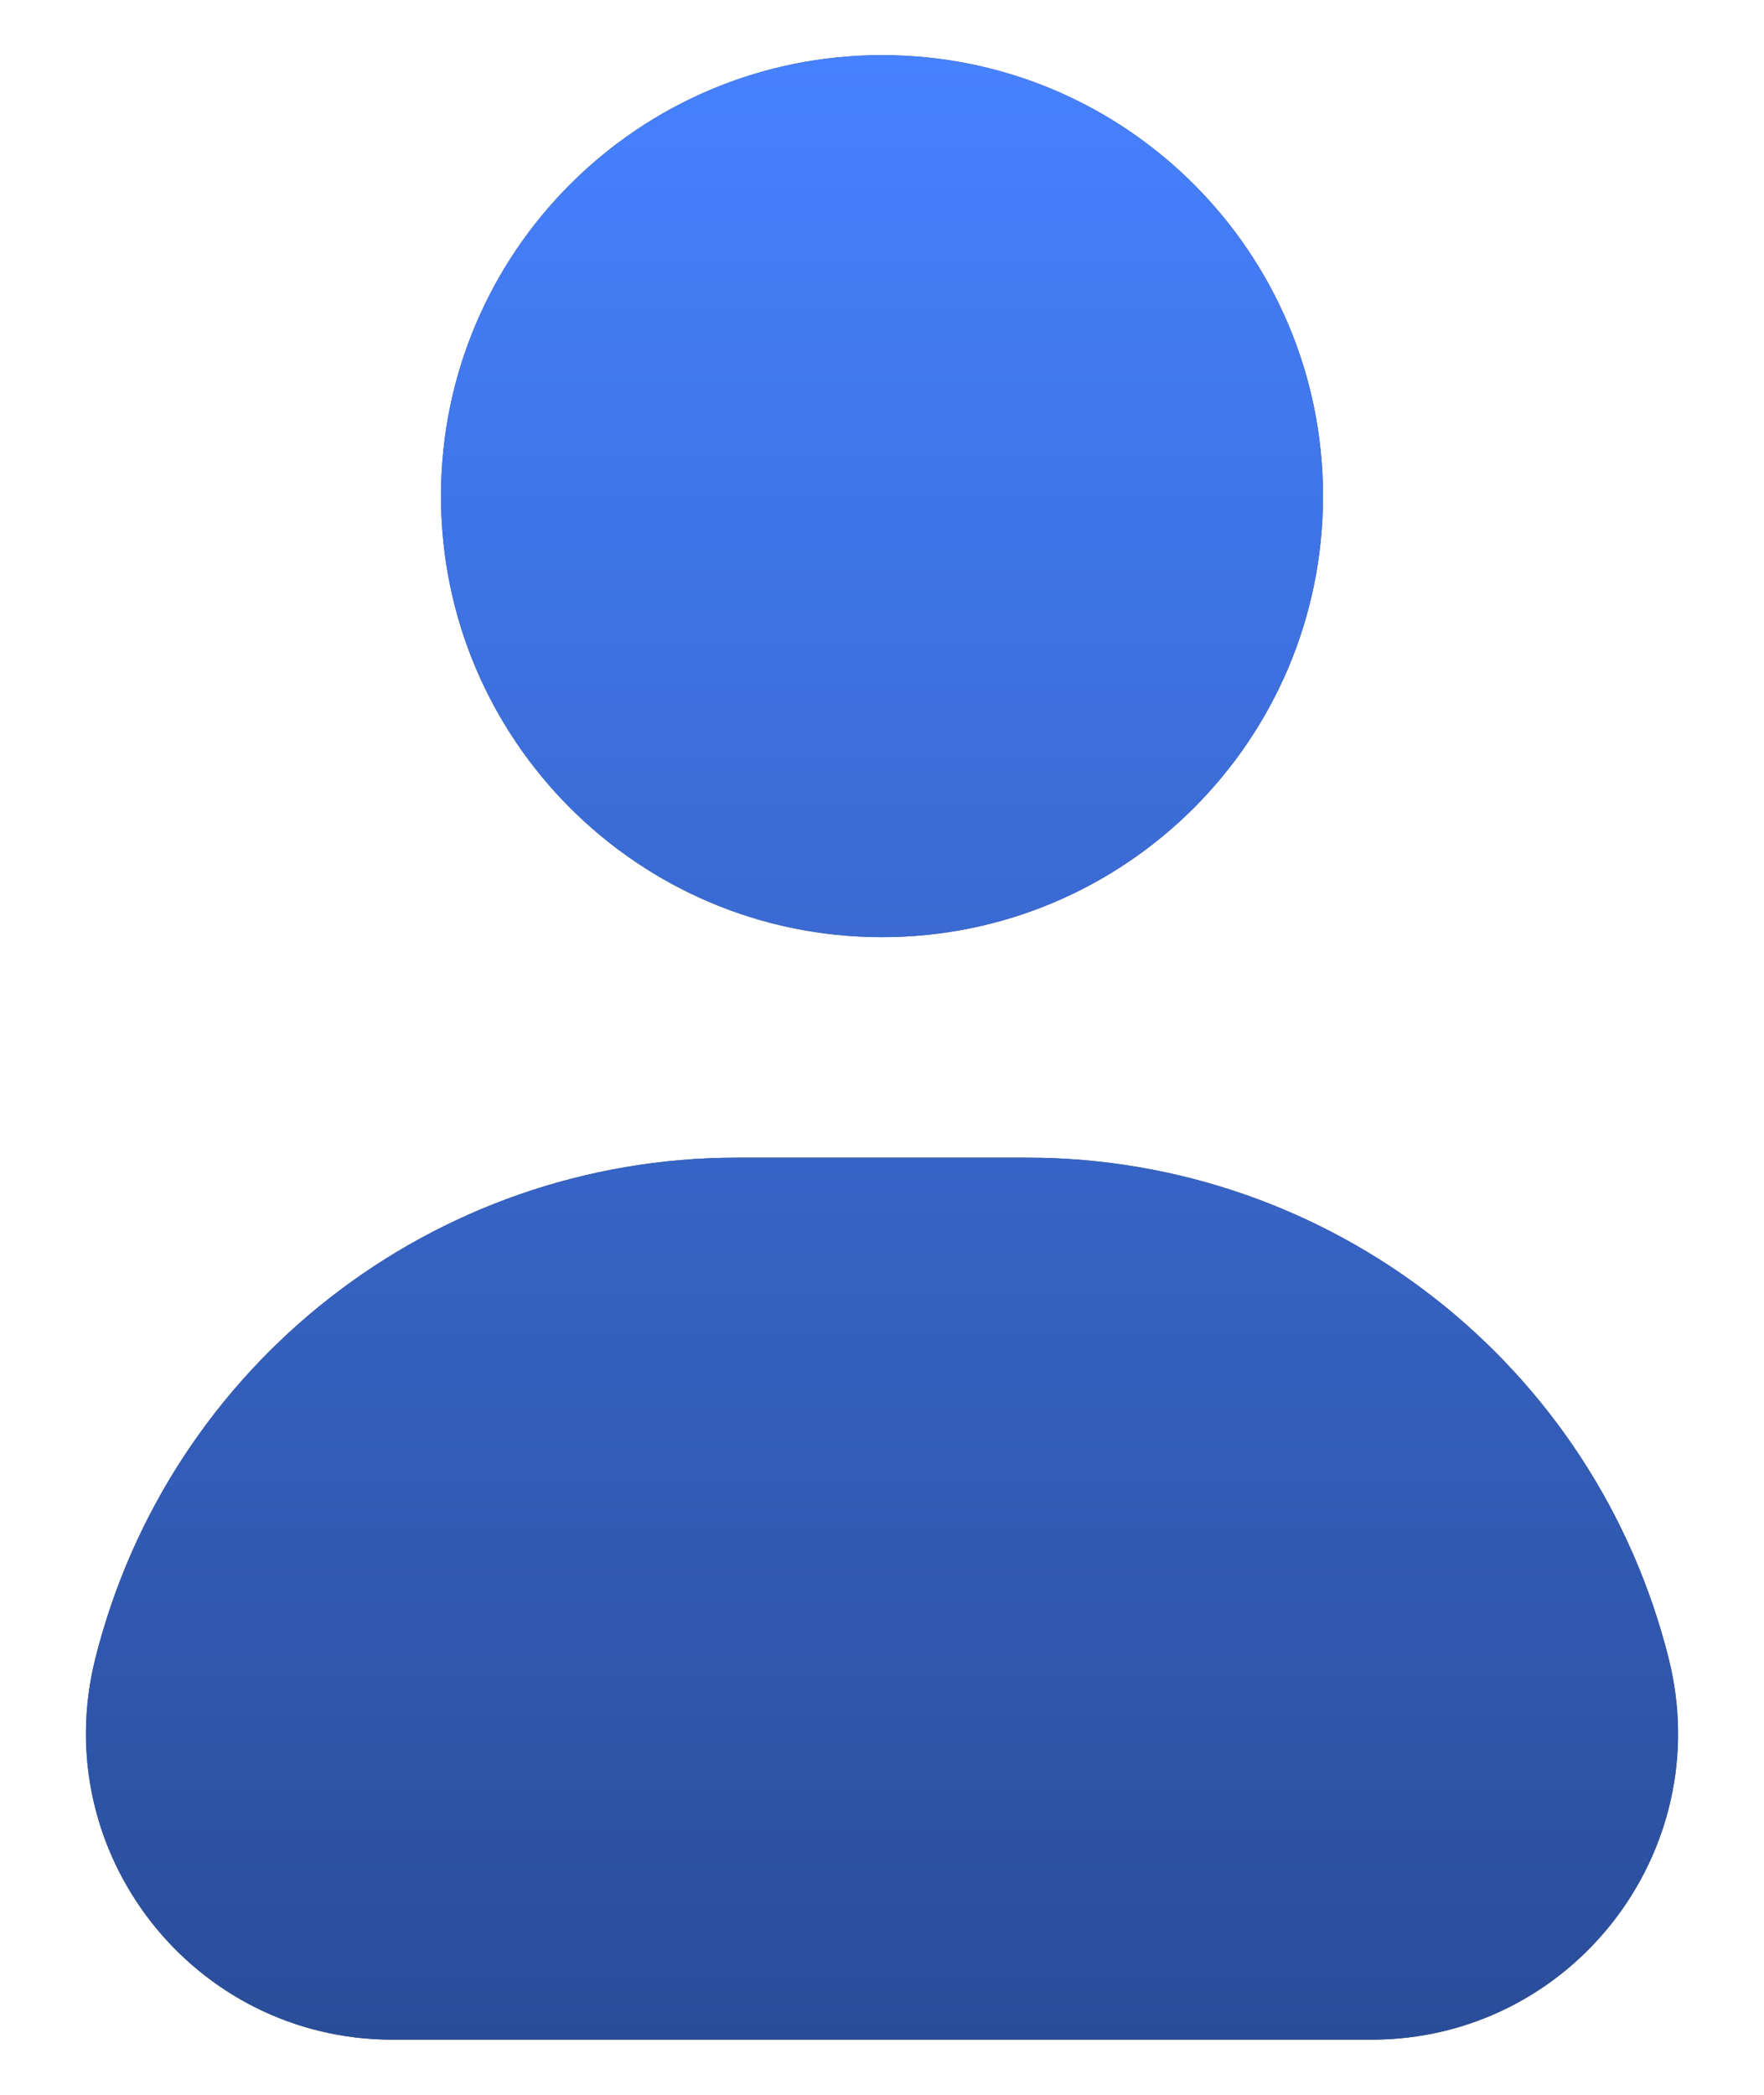<?xml version="1.0" encoding="UTF-8"?> <svg xmlns="http://www.w3.org/2000/svg" width="16" height="19" viewBox="0 0 16 19" fill="none"><path d="M8 8.5C10.209 8.5 12 6.709 12 4.5C12 2.291 10.209 0.5 8 0.5C5.791 0.5 4 2.291 4 4.5C4 6.709 5.791 8.5 8 8.5Z" fill="#4E4E4E"></path><path d="M8 8.5C10.209 8.5 12 6.709 12 4.5C12 2.291 10.209 0.5 8 0.5C5.791 0.5 4 2.291 4 4.5C4 6.709 5.791 8.5 8 8.5Z" fill="url(#paint0_linear_519_1081)"></path><path d="M6.685 10.5C3.931 10.5 1.532 12.374 0.864 15.045C0.425 16.8 1.752 18.5 3.562 18.5H12.438C14.248 18.5 15.575 16.8 15.136 15.045C14.468 12.374 12.069 10.5 9.315 10.5H6.685Z" fill="#4E4E4E"></path><path d="M6.685 10.5C3.931 10.5 1.532 12.374 0.864 15.045C0.425 16.8 1.752 18.5 3.562 18.5H12.438C14.248 18.5 15.575 16.8 15.136 15.045C14.468 12.374 12.069 10.5 9.315 10.5H6.685Z" fill="url(#paint1_linear_519_1081)"></path><defs><linearGradient id="paint0_linear_519_1081" x1="8" y1="0.5" x2="8" y2="18.5" gradientUnits="userSpaceOnUse"><stop stop-color="#4681FF"></stop><stop offset="1" stop-color="#2A4D99"></stop></linearGradient><linearGradient id="paint1_linear_519_1081" x1="8" y1="0.5" x2="8" y2="18.5" gradientUnits="userSpaceOnUse"><stop stop-color="#4681FF"></stop><stop offset="1" stop-color="#2A4D99"></stop></linearGradient></defs></svg> 